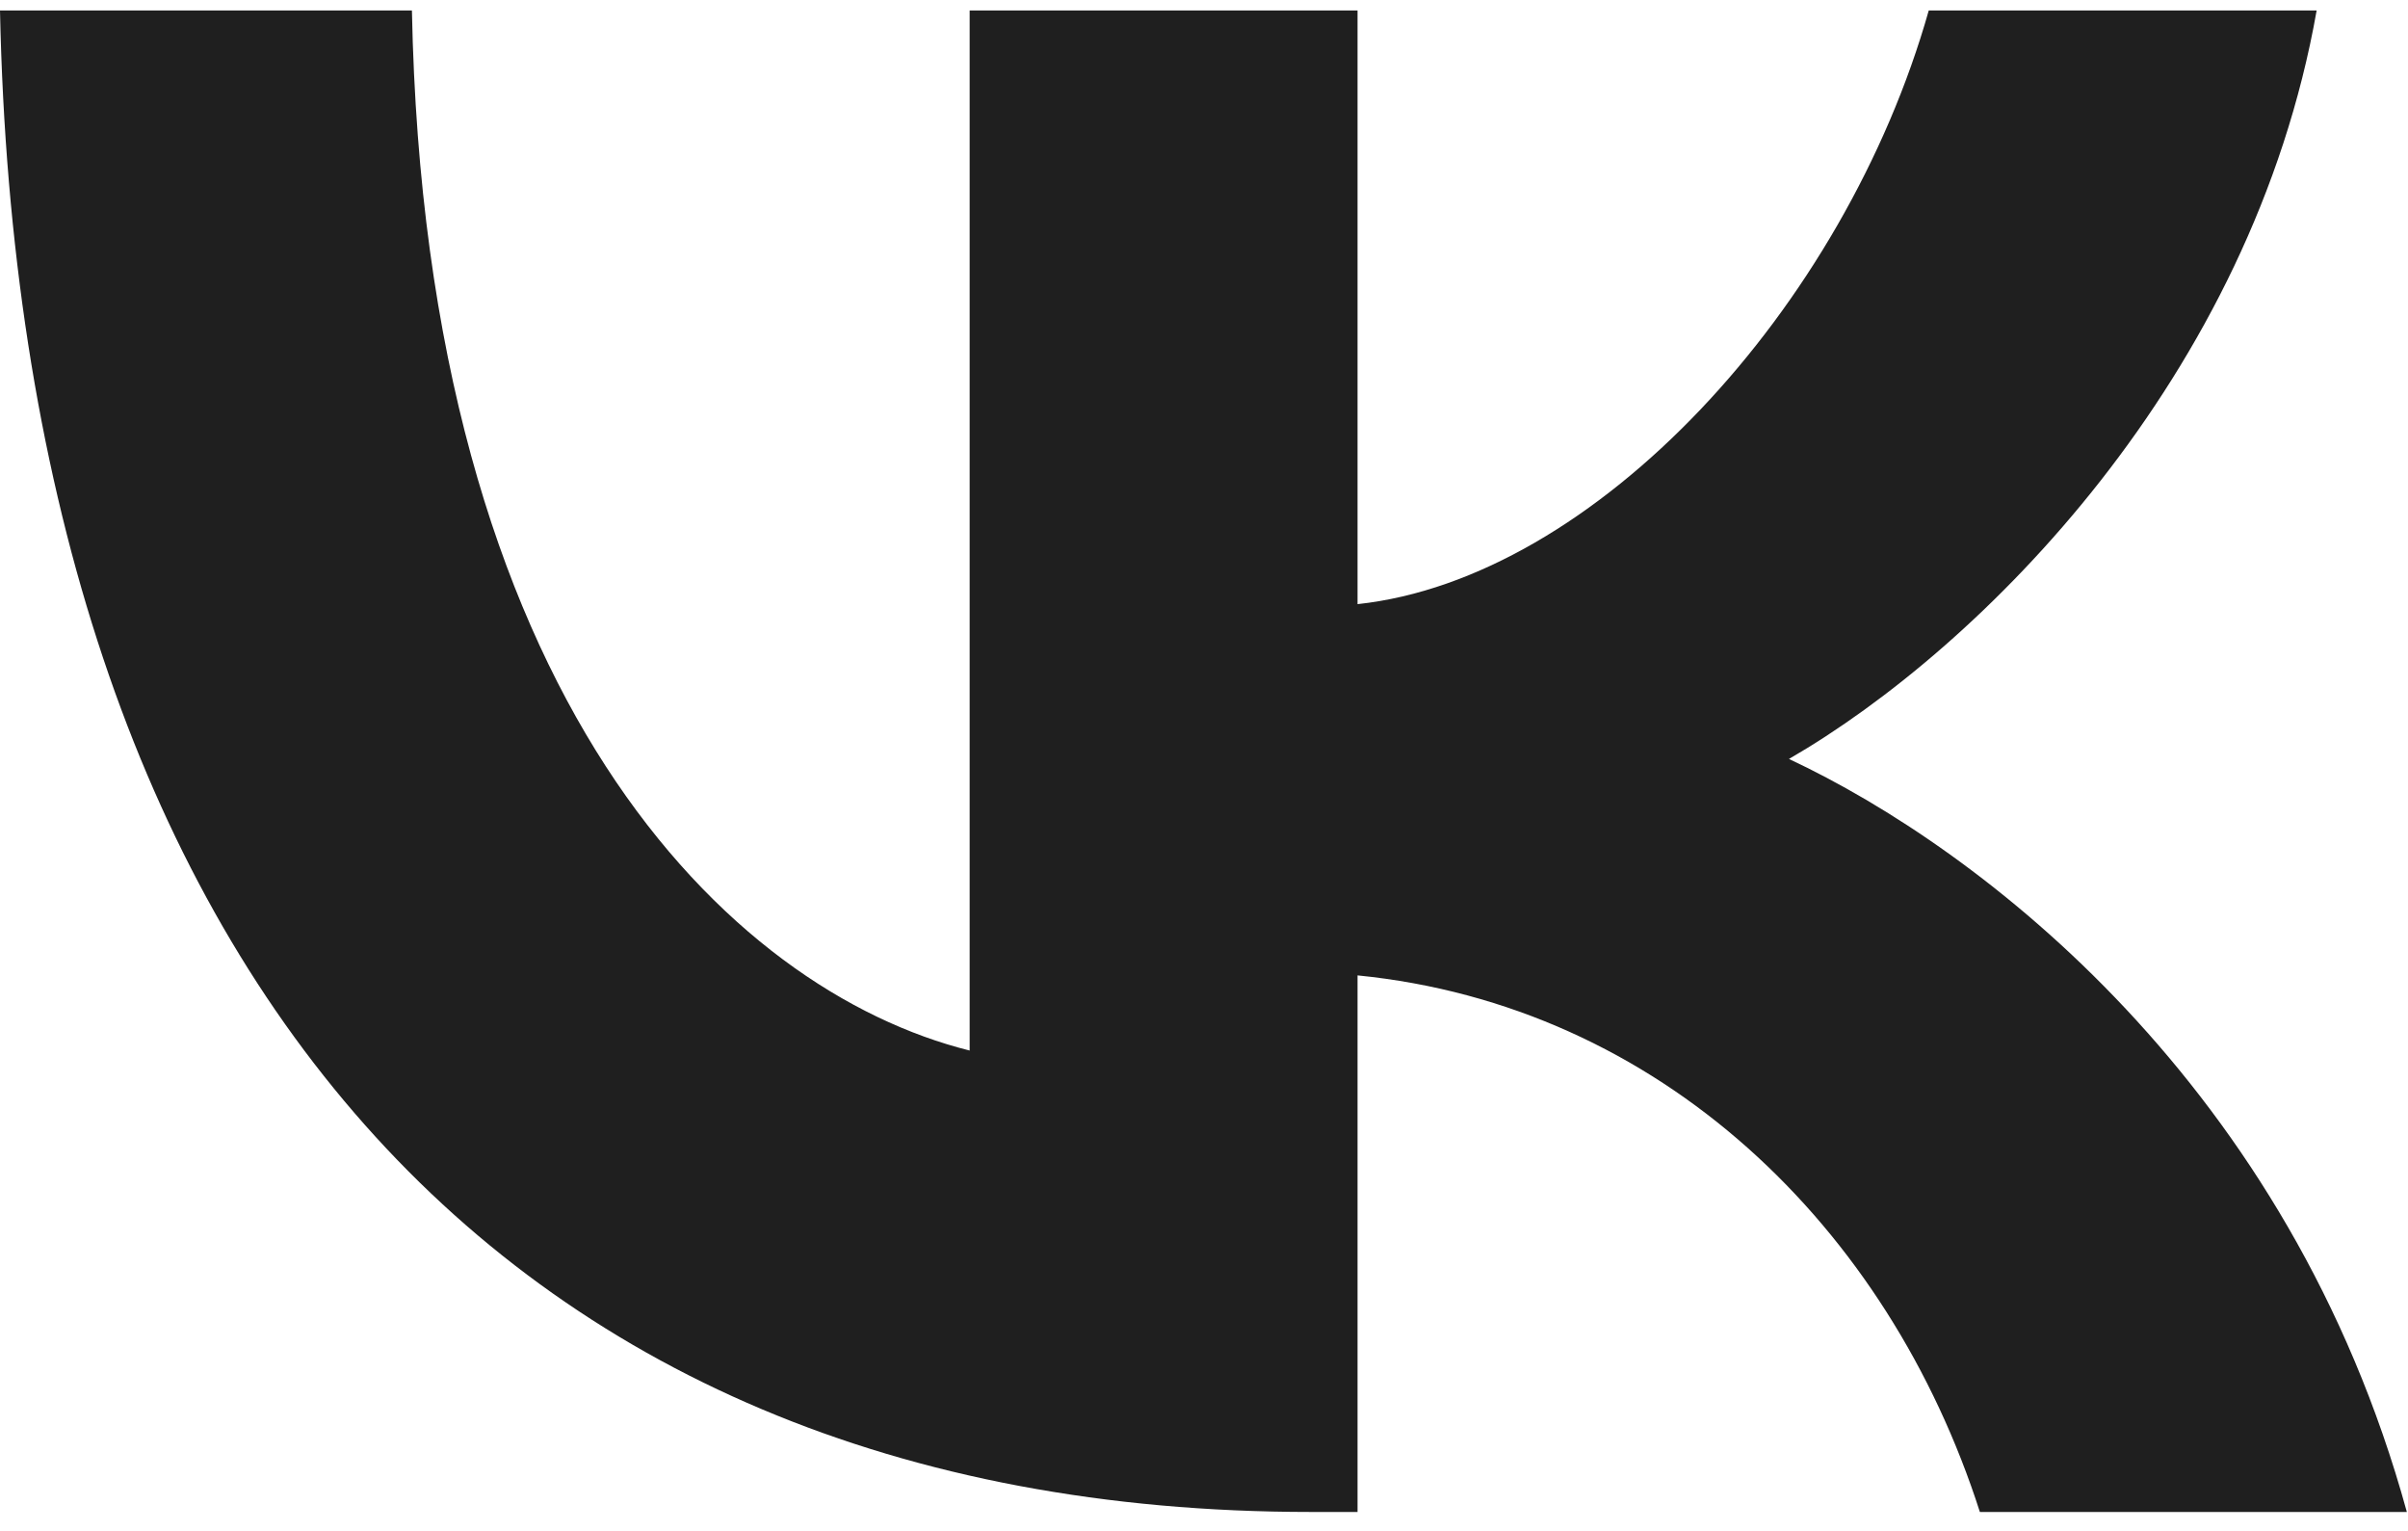 <?xml version="1.0" encoding="UTF-8"?> <svg xmlns="http://www.w3.org/2000/svg" width="96" height="61" viewBox="0 0 96 61" fill="none"><path d="M52.262 60.259C19.478 60.259 0.779 37.796 0 0.417H16.422C16.961 27.852 29.068 39.473 38.657 41.869V0.417H54.121V24.078C63.59 23.06 73.538 12.278 76.894 0.417H92.358C89.781 15.033 78.992 25.815 71.321 30.248C78.992 33.842 91.279 43.247 95.954 60.259H78.932C75.276 48.877 66.167 40.072 54.121 38.874V60.259H52.262Z" fill="#1F1F1F"></path></svg> 